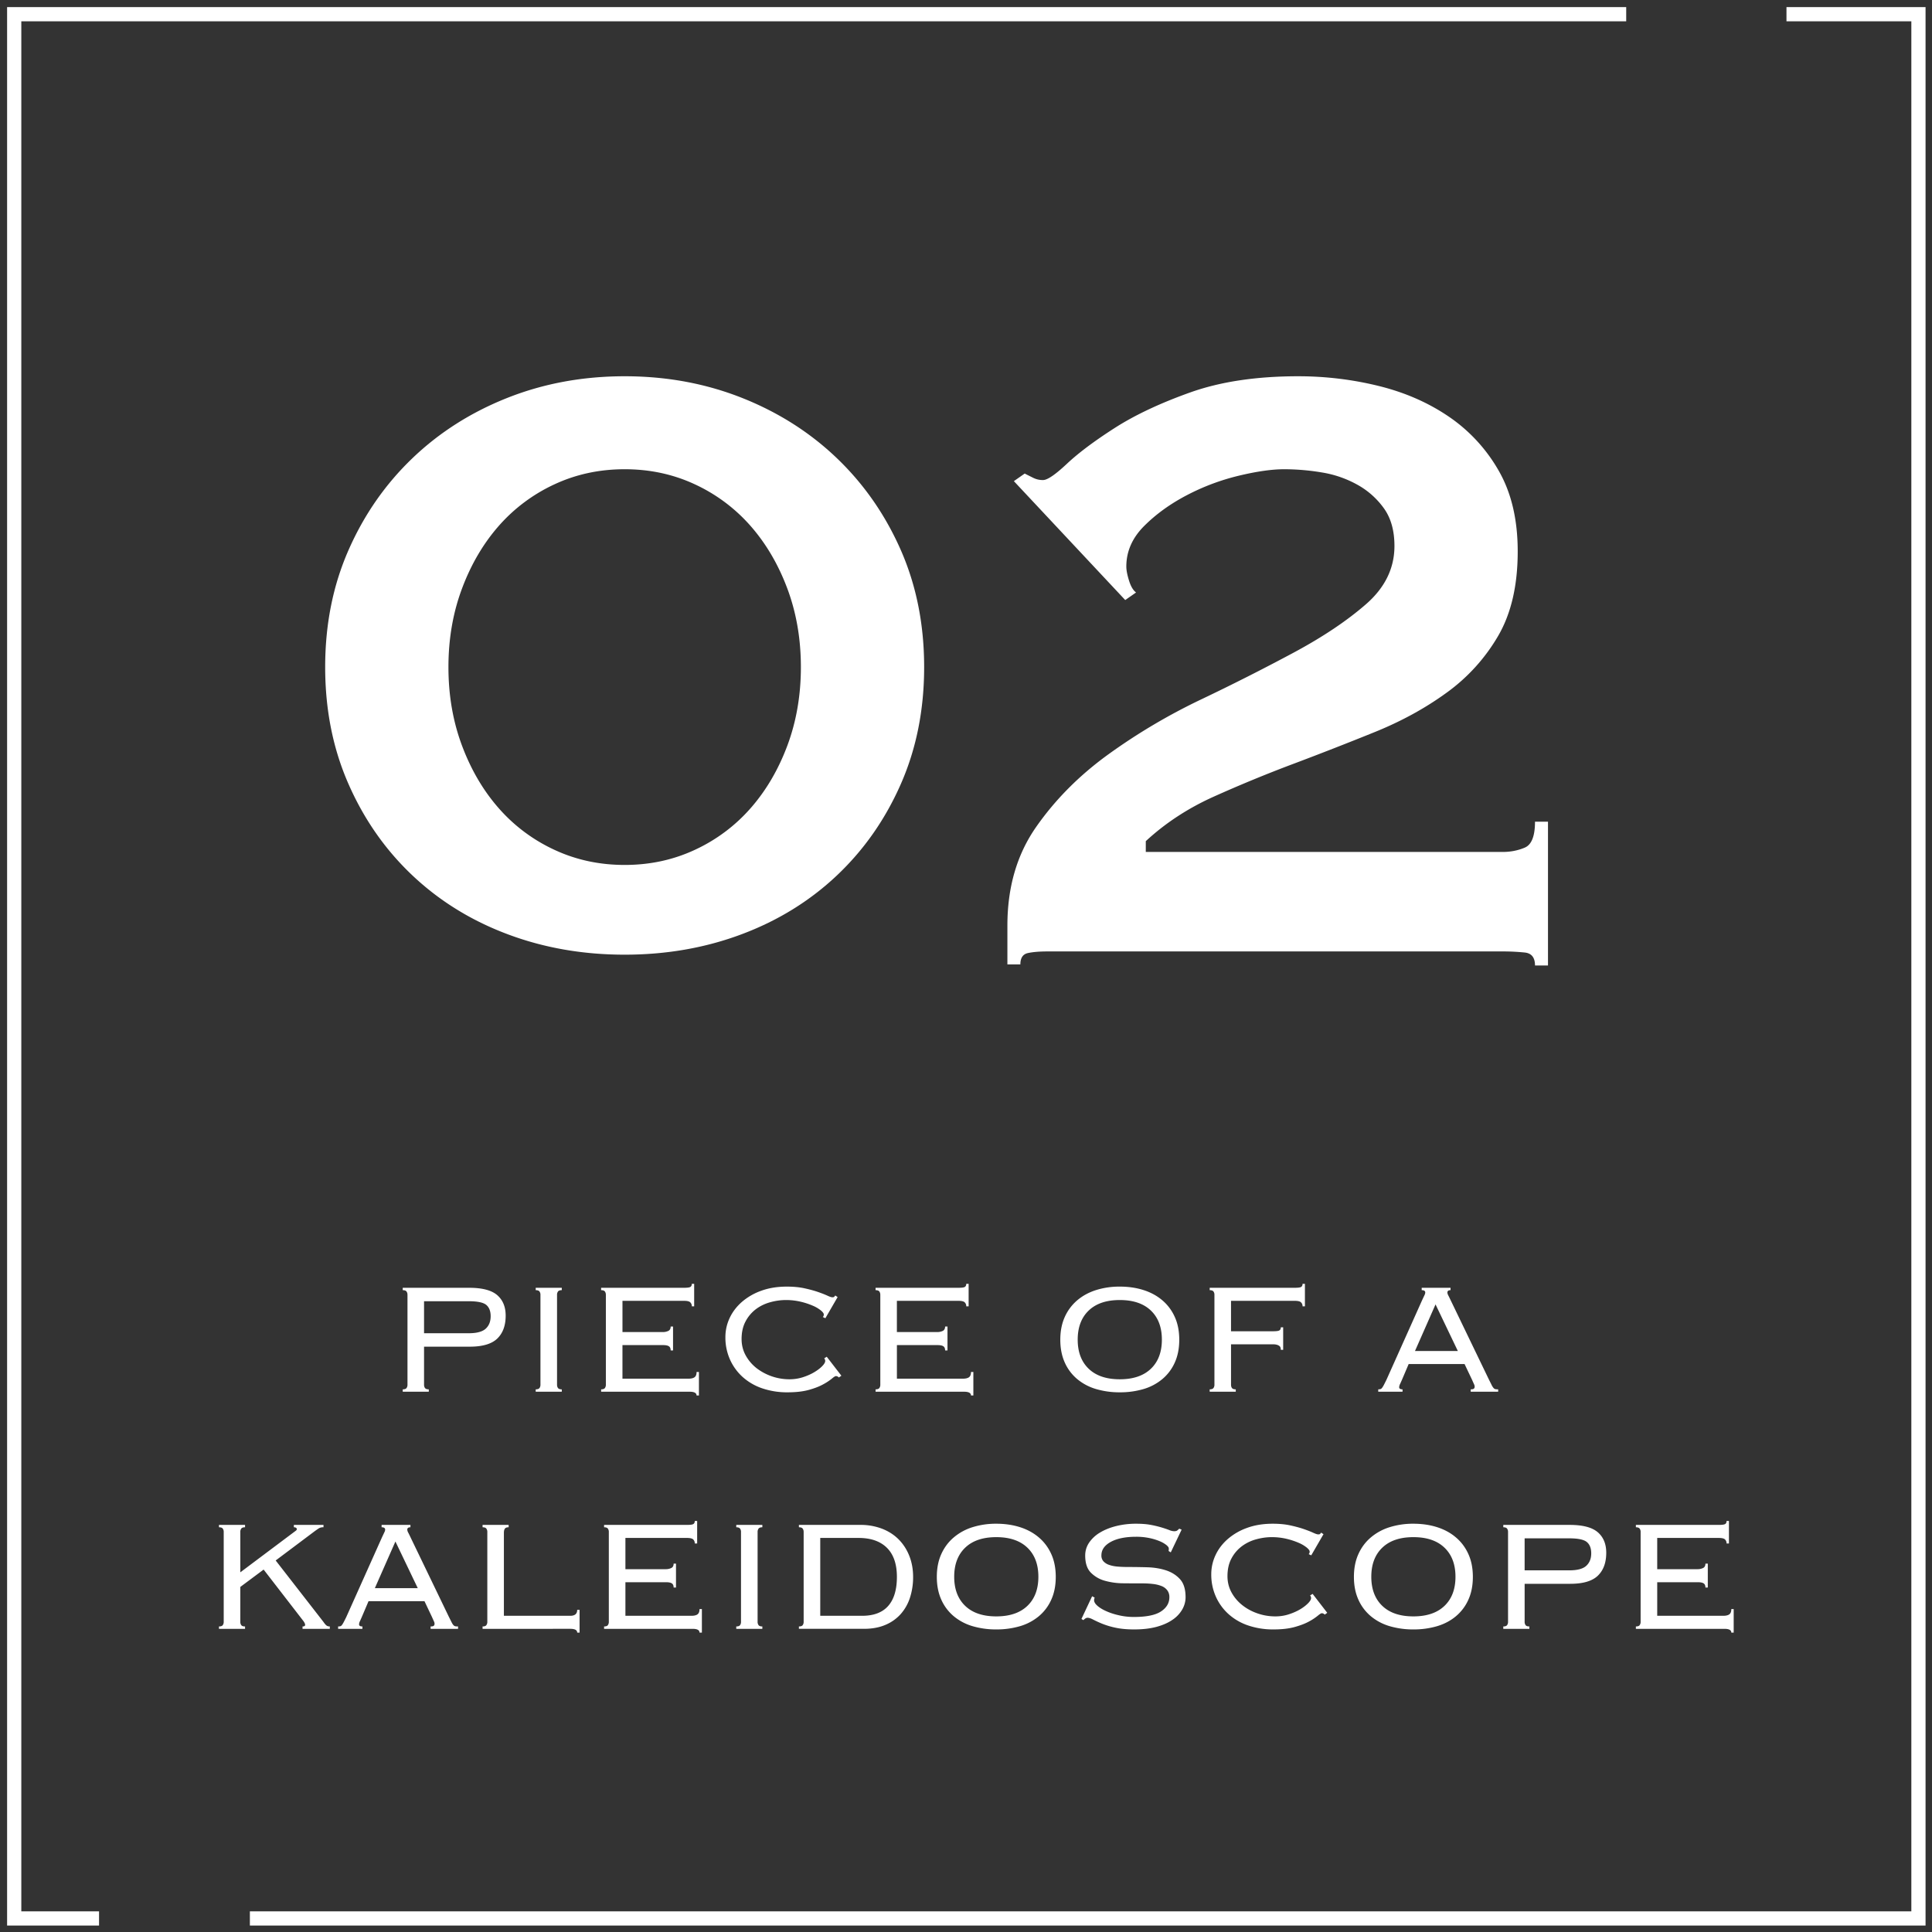 <svg width="136" height="136" fill="none" xmlns="http://www.w3.org/2000/svg"><rect width="100%" height="100%" fill="#333333" stroke="none"/><path d="M28.683 91.153a.39.39 0 0 0-.07-.244c-.046-.06-.134-.09-.264-.09v-.167h4.674c.918 0 1.576.171 1.975.514.398.344.598.826.598 1.447 0 .696-.197 1.233-.591 1.614-.394.38-1.041.57-1.94.57H29.85v2.67c0 .103.023.184.07.244.046.06.134.09.264.09v.167H28.35v-.167c.13 0 .218-.03.265-.09a.39.39 0 0 0 .069-.244v-6.314Zm4.312 2.698c.565 0 .964-.107 1.196-.32.232-.213.348-.505.348-.877 0-.36-.105-.627-.313-.8-.209-.17-.62-.256-1.231-.256H29.85v2.253h3.144Zm4.715 3.95c.13 0 .218-.03.264-.09a.39.39 0 0 0 .07-.244v-6.314a.39.39 0 0 0-.07-.244c-.046-.06-.134-.09-.264-.09v-.167h1.836v.167c-.13 0-.218.03-.264.09a.387.387 0 0 0-.07.244v6.314c0 .103.023.184.07.244.046.06.134.09.264.09v.167H37.71v-.167Zm4.938-6.648a.39.39 0 0 0-.07-.244c-.046-.06-.134-.09-.264-.09v-.167h5.828c.241 0 .394-.02.459-.063.065-.042.098-.113.098-.216h.166v1.586H48.7a.372.372 0 0 0-.112-.285c-.074-.07-.218-.104-.43-.104h-4.34v2.198h2.823a.882.882 0 0 0 .41-.084c.107-.056.16-.157.16-.306h.167v1.683h-.167c0-.139-.042-.237-.125-.292-.084-.056-.222-.083-.417-.083h-2.852v2.364h4.646c.195 0 .338-.035.431-.104.093-.07.14-.193.14-.369h.166v1.656h-.167c0-.177-.162-.265-.487-.265h-6.23v-.167c.129 0 .217-.03.263-.09a.39.39 0 0 0 .07-.244v-6.314Zm16.399 5.814a.262.262 0 0 0-.209-.098c-.046 0-.141.06-.285.182a3.874 3.874 0 0 1-.612.4c-.264.147-.6.276-1.009.39-.408.112-.903.169-1.488.169a5.43 5.43 0 0 1-1.78-.278 3.963 3.963 0 0 1-1.384-.8 3.66 3.66 0 0 1-.897-1.238 3.79 3.79 0 0 1-.32-1.565c0-.473.1-.923.3-1.35.198-.425.486-.803.861-1.132a4.25 4.25 0 0 1 1.363-.786c.533-.196 1.134-.292 1.801-.292.464 0 .877.039 1.239.118.361.079.677.164.946.257.268.092.488.178.66.257.172.08.29.119.355.119.074 0 .12-.012.139-.036l.07-.09.166.112-.862 1.488-.18-.084a.243.243 0 0 0 .069-.18c0-.075-.07-.17-.209-.286a2.416 2.416 0 0 0-.57-.334 5.108 5.108 0 0 0-.849-.278 4.45 4.45 0 0 0-1.043-.118c-.37 0-.744.054-1.12.16-.375.106-.709.27-1 .492a2.588 2.588 0 0 0-.717.854c-.186.347-.279.76-.279 1.241 0 .417.096.798.286 1.145.19.347.443.645.757.895a3.805 3.805 0 0 0 2.323.791c.334 0 .652-.049.953-.146.302-.098.568-.216.8-.355.232-.139.417-.28.556-.424.14-.144.21-.262.21-.355a.264.264 0 0 0-.07-.194l.18-.112 1.03 1.335-.181.126Zm2.92-5.814a.39.39 0 0 0-.07-.244c-.046-.06-.134-.09-.263-.09v-.167h5.827c.242 0 .394-.02.46-.063.064-.042.097-.113.097-.216h.167v1.586h-.167a.372.372 0 0 0-.111-.285c-.075-.07-.219-.104-.432-.104h-4.34v2.198h2.824a.882.882 0 0 0 .41-.084c.107-.056.16-.157.16-.306h.168v1.683h-.167c0-.139-.042-.237-.126-.292-.083-.056-.222-.083-.417-.083h-2.851v2.364h4.645c.195 0 .338-.035.432-.104.092-.07.138-.193.138-.369h.167v1.656h-.167c0-.177-.162-.265-.486-.265h-6.231v-.167c.129 0 .217-.03.264-.09a.39.39 0 0 0 .07-.244v-6.314Zm16.858-.584c.603 0 1.16.08 1.67.243.51.162.952.403 1.328.723.375.32.668.711.876 1.175.209.464.313.997.313 1.6 0 .602-.104 1.135-.313 1.6a3.226 3.226 0 0 1-.876 1.167 3.69 3.69 0 0 1-1.328.704 5.827 5.827 0 0 1-1.67.229 5.81 5.81 0 0 1-1.669-.23 3.684 3.684 0 0 1-1.328-.703 3.226 3.226 0 0 1-.877-1.168c-.208-.464-.313-.997-.313-1.6 0-.602.105-1.135.313-1.599a3.31 3.31 0 0 1 .877-1.175c.376-.32.818-.561 1.328-.723a5.48 5.48 0 0 1 1.669-.243Zm0 .945c-.946 0-1.676.248-2.19.742-.515.495-.772 1.178-.772 2.047 0 .87.257 1.552.772 2.047.514.494 1.244.742 2.19.742s1.676-.248 2.191-.742c.515-.495.772-1.178.772-2.047 0-.87-.257-1.552-.772-2.047-.515-.494-1.245-.742-2.191-.742Zm11.335 3.505c0-.139-.036-.232-.11-.278-.102-.074-.246-.11-.431-.11h-2.963v2.836c0 .103.022.184.07.244.045.06.134.09.264.09v.167h-1.836v-.167c.129 0 .217-.03.264-.09a.39.39 0 0 0 .07-.244v-6.314a.39.39 0 0 0-.07-.244c-.047-.06-.135-.09-.264-.09v-.167h5.98c.241 0 .395-.02.46-.063.064-.042.097-.113.097-.216h.167v1.586h-.167a.372.372 0 0 0-.112-.285c-.074-.07-.217-.104-.43-.104h-4.493v2.142h2.948c.242 0 .394-.021.46-.062.064-.042.097-.115.097-.216h.166v1.585h-.166Zm8.527 2.114-.125.278a.624.624 0 0 0-.07.237c0 .102.08.153.237.153v.167h-1.71v-.167a.713.713 0 0 0 .145-.014.218.218 0 0 0 .118-.084 1.29 1.29 0 0 0 .126-.2l.18-.355 2.518-5.62.167-.355a.47.47 0 0 0 .055-.187c0-.112-.083-.167-.25-.167v-.167h2.031v.167c-.149 0-.222.055-.222.167 0 .055.022.127.069.215.046.088.106.211.181.369l2.67 5.536.195.39a.958.958 0 0 0 .132.207.249.249 0 0 0 .132.084c.047.01.112.014.195.014v.167h-1.933v-.167c.111 0 .185-.016.222-.049.037-.032.056-.08.056-.145a.356.356 0 0 0-.035-.147 51.26 51.26 0 0 1-.146-.327l-.529-1.112H99.16l-.473 1.112Zm3.936-2.03-1.571-3.282-1.447 3.282h3.018ZM17.25 107.51c-.13 0-.218.03-.264.091a.385.385 0 0 0-.07.243v2.838l3.784-2.838c.065-.046.113-.084.146-.111a.128.128 0 0 0 .048-.098c0-.027-.016-.056-.048-.083-.033-.028-.086-.042-.16-.042v-.167h2.086v.167a.609.609 0 0 0-.32.069 7.23 7.23 0 0 0-.376.265l-2.67 2.003 3.352 4.311c.084.122.155.207.216.258.06.051.141.076.243.076v.167h-1.92v-.167c.121 0 .182-.037.182-.111 0-.083-.06-.199-.181-.348l-2.74-3.546-1.642 1.223v2.448a.39.39 0 0 0 .07.245c.046.059.134.089.264.089v.167h-1.836v-.167c.13 0 .218-.03.264-.089a.393.393 0 0 0 .07-.245v-6.314a.387.387 0 0 0-.07-.243c-.046-.061-.134-.091-.264-.091v-.167h1.836v.167Zm8.22 6.314-.124.279a.62.62 0 0 0-.07.236c0 .103.078.153.236.153v.167h-1.71v-.167a.703.703 0 0 0 .146-.013.218.218 0 0 0 .118-.084c.036-.046.078-.114.125-.201.046-.088.106-.206.18-.355l2.518-5.62.167-.355a.469.469 0 0 0 .056-.187c0-.111-.084-.167-.25-.167v-.167h2.03v.167c-.148 0-.222.056-.222.167a.49.49 0 0 0 .07.216c.046.088.106.211.18.368l2.67 5.536.195.39c.046.093.09.162.132.208a.249.249 0 0 0 .133.084c.046.009.11.013.194.013v.167h-1.933v-.167c.111 0 .185-.015.223-.048.036-.033.055-.081.055-.146a.351.351 0 0 0-.034-.146 22.092 22.092 0 0 1-.147-.328l-.528-1.112h-3.937l-.473 1.112Zm3.937-2.03-1.572-3.282-1.447 3.282h3.019Zm6.398-4.284c-.13 0-.218.032-.264.098-.047.064-.07.162-.07.292v5.841h4.673c.325 0 .487-.138.487-.417h.167v1.6h-.167c0-.177-.162-.265-.487-.265H33.97v-.167c.13 0 .218-.03.264-.089a.393.393 0 0 0 .07-.245v-6.314a.387.387 0 0 0-.07-.243c-.046-.061-.134-.091-.264-.091v-.167h1.836v.167Zm7.052.334a.387.387 0 0 0-.07-.243c-.046-.061-.134-.091-.264-.091v-.167h5.828c.241 0 .394-.02.459-.062.065-.042.097-.114.097-.216h.168v1.586h-.168a.375.375 0 0 0-.11-.286c-.075-.069-.22-.104-.432-.104h-4.34v2.198h2.824a.878.878 0 0 0 .41-.084c.107-.055.16-.157.16-.305h.167v1.682h-.167c0-.138-.042-.236-.125-.292-.084-.055-.222-.083-.417-.083h-2.852v2.364h4.646c.195 0 .338-.035.431-.104.093-.069.139-.192.139-.368h.167v1.655h-.167c0-.177-.162-.265-.487-.265h-6.23v-.167c.129 0 .217-.03.263-.089a.393.393 0 0 0 .07-.245v-6.314Zm8.971 6.648c.13 0 .218-.03.265-.089a.393.393 0 0 0 .069-.245v-6.314a.387.387 0 0 0-.07-.243c-.046-.061-.134-.091-.264-.091v-.167h1.836v.167c-.13 0-.218.03-.264.091a.384.384 0 0 0-.07.243v6.314a.39.39 0 0 0 .07.245c.046.059.135.089.264.089v.167h-1.836v-.167Zm4.743-6.648a.387.387 0 0 0-.07-.243c-.046-.061-.133-.091-.263-.091v-.167h4.311a4.2 4.2 0 0 1 1.551.272c.46.18.849.433 1.168.757.32.326.569.712.745 1.161.176.451.264.94.264 1.468a4.66 4.66 0 0 1-.222 1.468 3.222 3.222 0 0 1-.661 1.161 2.99 2.99 0 0 1-1.085.758c-.431.181-.93.271-1.495.271h-4.576v-.167c.13 0 .217-.03.264-.089a.393.393 0 0 0 .07-.245v-6.314Zm4.117 5.897c.816 0 1.428-.231 1.836-.695.408-.464.612-1.145.612-2.045 0-.899-.234-1.581-.702-2.045-.468-.463-1.133-.695-1.996-.695H57.74v5.48h2.948Zm9.444-6.481c.603 0 1.16.081 1.67.243.51.162.952.403 1.328.724.375.319.668.711.876 1.175.209.463.313.997.313 1.599 0 .603-.104 1.136-.313 1.6a3.229 3.229 0 0 1-.876 1.168 3.69 3.69 0 0 1-1.328.703 5.825 5.825 0 0 1-1.67.229 5.825 5.825 0 0 1-1.669-.229 3.687 3.687 0 0 1-1.328-.703 3.229 3.229 0 0 1-.876-1.168c-.209-.464-.313-.997-.313-1.6 0-.602.104-1.136.313-1.599.208-.464.5-.856.876-1.175a3.774 3.774 0 0 1 1.328-.724 5.487 5.487 0 0 1 1.67-.243Zm0 .945c-.946 0-1.676.248-2.19.743-.515.495-.772 1.177-.772 2.046 0 .87.257 1.552.772 2.047.514.494 1.244.742 2.19.742s1.676-.248 2.191-.742c.515-.495.772-1.177.772-2.047 0-.869-.257-1.551-.772-2.046-.515-.495-1.245-.743-2.19-.743Zm6.927 4.257a.463.463 0 0 0-.042.181c0 .13.081.263.244.403.162.139.375.267.64.382.263.116.563.212.896.285.334.075.673.111 1.016.111.88 0 1.518-.128 1.912-.388.395-.26.591-.594.591-1.002a.782.782 0 0 0-.146-.486.927.927 0 0 0-.403-.3 2.349 2.349 0 0 0-.598-.146 5.98 5.98 0 0 0-.73-.042c-.427 0-.88-.002-1.357-.007a4.88 4.88 0 0 1-1.314-.18 2.21 2.21 0 0 1-.987-.577c-.26-.27-.39-.668-.39-1.197 0-.334.093-.637.278-.911a2.41 2.41 0 0 1 .758-.702c.32-.195.698-.348 1.134-.459a5.735 5.735 0 0 1 1.419-.167c.398 0 .744.027 1.036.083a7.46 7.46 0 0 1 1.287.361.973.973 0 0 0 .347.084c.102 0 .176-.018.223-.055.046-.037.092-.079.139-.125l.167.069-.765 1.6-.153-.098a.711.711 0 0 0 .014-.181c0-.064-.056-.143-.167-.236a1.983 1.983 0 0 0-.473-.272 3.964 3.964 0 0 0-.73-.222 4.462 4.462 0 0 0-.925-.09c-.752 0-1.347.12-1.788.361-.44.242-.66.557-.66.947a.6.6 0 0 0 .146.423.954.954 0 0 0 .403.25c.171.061.371.101.598.119.227.019.47.028.73.028.436 0 .89.007 1.363.02.473.015.909.086 1.308.216.398.13.728.339.988.626.259.287.389.709.389 1.266 0 .297-.077.582-.23.855a2.214 2.214 0 0 1-.688.731c-.306.213-.684.38-1.134.501-.45.12-.971.18-1.564.18-.501 0-.935-.04-1.301-.118a5.658 5.658 0 0 1-.939-.278 7.701 7.701 0 0 1-.64-.292c-.167-.088-.301-.133-.403-.133-.093 0-.19.056-.292.167l-.14-.083.752-1.599.18.097Zm16.19 1.196a.263.263 0 0 0-.209-.097c-.046 0-.141.06-.285.181a3.843 3.843 0 0 1-.612.401c-.264.146-.6.275-1.008.388-.409.114-.904.17-1.489.17a5.417 5.417 0 0 1-1.78-.278 3.948 3.948 0 0 1-1.384-.8 3.649 3.649 0 0 1-.897-1.238 3.791 3.791 0 0 1-.32-1.564c0-.473.1-.923.3-1.35.198-.426.486-.804.862-1.133a4.25 4.25 0 0 1 1.362-.786c.534-.195 1.134-.292 1.802-.292.464 0 .876.039 1.238.118.361.079.677.164.946.257.268.093.488.179.66.258.172.079.29.118.355.118.074 0 .12-.012.139-.035l.07-.09.166.111-.862 1.489-.18-.084a.244.244 0 0 0 .069-.181c0-.074-.07-.169-.209-.285a2.408 2.408 0 0 0-.57-.334 5.134 5.134 0 0 0-.849-.279 4.455 4.455 0 0 0-1.043-.118c-.37 0-.744.054-1.12.16a2.979 2.979 0 0 0-1 .493 2.589 2.589 0 0 0-.717.853c-.186.347-.278.761-.278 1.241 0 .417.095.798.285 1.145.19.348.443.645.758.895s.674.445 1.078.583c.403.139.818.208 1.245.208.333 0 .651-.048.952-.146.302-.098.568-.216.8-.354a2.73 2.73 0 0 0 .556-.424c.14-.145.21-.263.21-.356a.263.263 0 0 0-.07-.194l.18-.111 1.03 1.334-.181.126Zm6.244-6.398c.603 0 1.16.081 1.67.243.51.162.953.403 1.328.724.376.319.668.711.876 1.175.209.463.313.997.313 1.599 0 .603-.104 1.136-.313 1.6a3.228 3.228 0 0 1-.876 1.168c-.375.315-.818.55-1.328.703a5.826 5.826 0 0 1-1.67.229 5.813 5.813 0 0 1-1.668-.229 3.687 3.687 0 0 1-1.329-.703 3.229 3.229 0 0 1-.876-1.168c-.209-.464-.313-.997-.313-1.6 0-.602.104-1.136.313-1.599.208-.464.5-.856.876-1.175a3.774 3.774 0 0 1 1.329-.724 5.487 5.487 0 0 1 1.668-.243Zm0 .945c-.945 0-1.675.248-2.19.743-.515.495-.772 1.177-.772 2.046 0 .87.257 1.552.772 2.047.515.494 1.245.742 2.19.742.946 0 1.677-.248 2.191-.742.515-.495.772-1.177.772-2.047 0-.869-.257-1.551-.772-2.046-.514-.495-1.245-.743-2.19-.743Zm6.663-.361a.384.384 0 0 0-.07-.243c-.046-.061-.135-.091-.264-.091v-.167h4.673c.918 0 1.577.172 1.976.515.398.343.598.825.598 1.446 0 .696-.198 1.233-.592 1.614-.394.38-1.041.571-1.94.571h-3.213v2.669a.39.39 0 0 0 .07.245c.046.059.134.089.264.089v.167h-1.836v-.167c.129 0 .218-.03.264-.089a.39.39 0 0 0 .07-.245v-6.314Zm4.312 2.698c.565 0 .964-.106 1.196-.32.231-.213.348-.505.348-.876 0-.361-.105-.628-.313-.8-.209-.171-.62-.257-1.231-.257h-3.144v2.253h3.144Zm5.021-2.698a.384.384 0 0 0-.07-.243c-.046-.061-.135-.091-.264-.091v-.167h5.828c.241 0 .394-.02.459-.062.065-.042.097-.114.097-.216h.167v1.586h-.167a.376.376 0 0 0-.111-.286c-.074-.069-.218-.104-.431-.104h-4.34v2.198h2.824a.88.88 0 0 0 .41-.084c.106-.055.16-.157.16-.305h.167v1.682h-.167c0-.138-.042-.236-.125-.292-.084-.055-.223-.083-.417-.083h-2.852v2.364h4.646c.194 0 .338-.035.431-.104.093-.069.139-.192.139-.368h.167v1.655h-.167c0-.177-.162-.265-.487-.265h-6.231v-.167c.129 0 .218-.03.264-.089a.39.39 0 0 0 .07-.245v-6.314ZM43.972 26.486c2.942 0 5.695.507 8.258 1.522 2.562 1.016 4.795 2.436 6.698 4.262 1.902 1.826 3.399 3.983 4.49 6.468 1.09 2.488 1.636 5.227 1.636 8.22 0 2.995-.545 5.735-1.636 8.22-1.091 2.486-2.588 4.63-4.49 6.432-1.903 1.8-4.136 3.184-6.698 4.147-2.563.965-5.316 1.446-8.258 1.446-2.943 0-5.696-.481-8.257-1.446-2.563-.963-4.795-2.347-6.698-4.147-1.902-1.801-3.4-3.946-4.49-6.432-1.092-2.485-1.637-5.225-1.637-8.22 0-2.993.545-5.732 1.637-8.22 1.09-2.485 2.588-4.642 4.49-6.468 1.903-1.826 4.135-3.246 6.698-4.262 2.561-1.015 5.314-1.522 8.257-1.522Zm0 6.545c-1.776 0-3.424.355-4.947 1.065a11.807 11.807 0 0 0-3.92 2.93c-1.091 1.245-1.953 2.715-2.587 4.415-.635 1.7-.951 3.539-.951 5.517 0 1.98.316 3.819.951 5.519.634 1.7 1.496 3.17 2.588 4.414a11.777 11.777 0 0 0 3.92 2.93c1.522.71 3.17 1.065 4.946 1.065 1.776 0 3.425-.355 4.947-1.066a11.784 11.784 0 0 0 3.92-2.93c1.09-1.242 1.953-2.713 2.588-4.413.633-1.7.95-3.54.95-5.519 0-1.978-.317-3.817-.95-5.517-.635-1.7-1.498-3.17-2.588-4.414a11.814 11.814 0 0 0-3.92-2.931c-1.522-.71-3.171-1.065-4.947-1.065Zm64.996 34.933h-.914c0-.558-.241-.863-.723-.913a14.941 14.941 0 0 0-1.56-.076H73.73c-.56 0-1.016.038-1.37.114-.356.076-.533.343-.533.799h-.913v-2.74c0-2.689.672-4.996 2.016-6.925 1.344-1.928 3.032-3.627 5.061-5.1a42.046 42.046 0 0 1 6.546-3.881 154.663 154.663 0 0 0 6.545-3.311c2.03-1.09 3.717-2.219 5.061-3.387 1.344-1.166 2.017-2.536 2.017-4.11 0-1.065-.241-1.94-.723-2.625a5.668 5.668 0 0 0-1.864-1.675 7.616 7.616 0 0 0-2.512-.875 16.185 16.185 0 0 0-2.664-.228c-.863 0-1.928.152-3.196.456a15.876 15.876 0 0 0-3.653 1.37c-1.168.61-2.17 1.333-3.007 2.17-.837.837-1.255 1.788-1.255 2.853 0 .255.063.584.19.99.126.407.291.685.495.837l-.762.532-7.839-8.37.762-.534c.202.103.405.203.608.305a1.5 1.5 0 0 0 .685.152c.305 0 .862-.38 1.674-1.141.811-.762 1.928-1.599 3.35-2.512 1.42-.913 3.196-1.751 5.327-2.512 2.131-.76 4.668-1.141 7.61-1.141 1.928 0 3.818.228 5.67.684 1.852.457 3.501 1.18 4.948 2.17a11.452 11.452 0 0 1 3.501 3.805c.887 1.549 1.332 3.438 1.332 5.67 0 2.385-.457 4.364-1.37 5.936a12.947 12.947 0 0 1-3.616 3.996c-1.497 1.092-3.184 2.017-5.06 2.778-1.879.761-3.794 1.51-5.747 2.245a97.166 97.166 0 0 0-5.632 2.321c-1.801.813-3.387 1.854-4.756 3.121v.76h25.115c.558 0 1.077-.1 1.56-.304.482-.202.723-.81.723-1.826h.914v10.122Z" fill="#fff"/><path d="M6.972 135.046H1V1h113.474m11.282 0h9.29v134.046H17.59" stroke="#fff" stroke-miterlimit="10"/></svg>